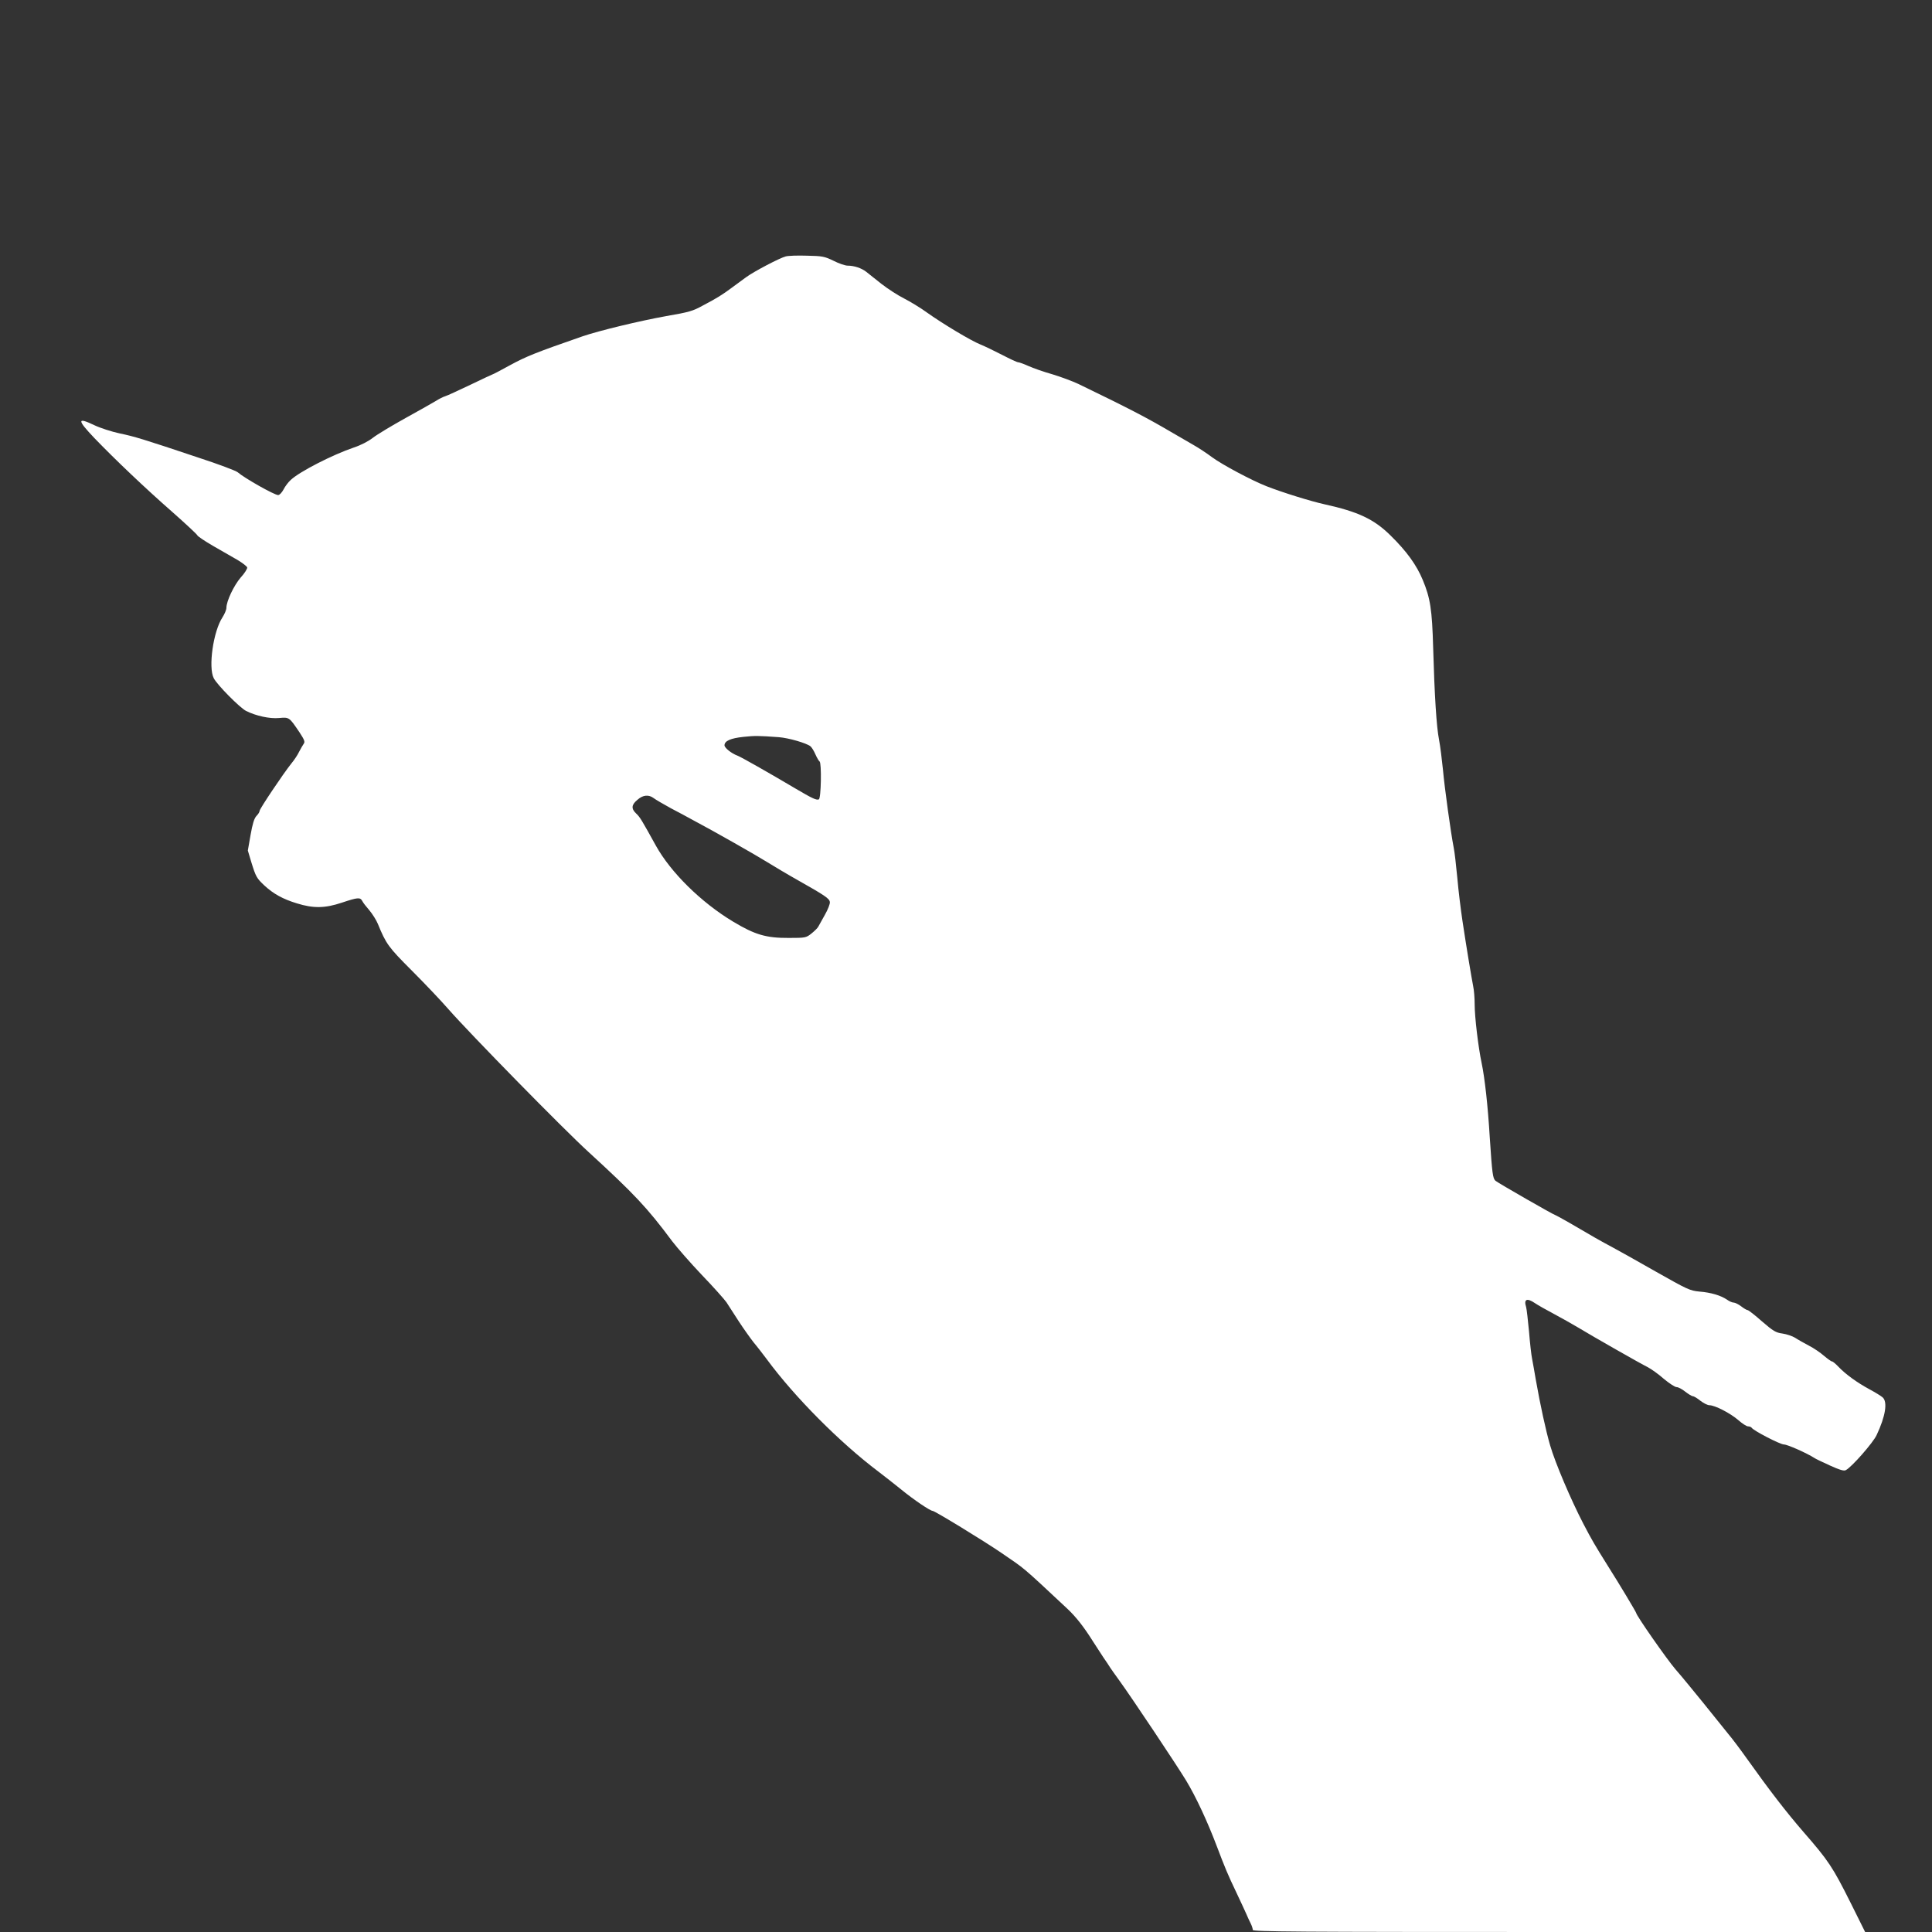<?xml version="1.0" standalone="no"?>
<!DOCTYPE svg PUBLIC "-//W3C//DTD SVG 20010904//EN"
 "http://www.w3.org/TR/2001/REC-SVG-20010904/DTD/svg10.dtd">
<svg version="1.0" xmlns="http://www.w3.org/2000/svg"
 width="1280pt" height="1280pt" viewBox="0 0 1280 1280"
 preserveAspectRatio="xMidYMid meet">
<rect x="0" y="0" width="1280" height="1280" fill="#333333" stroke="none"/>
<g transform="translate(0,1280) scale(0.1,-0.1)"
fill="#ffffff" stroke="none">
<path d="M5205 11101 c-39 -10 -209 -99 -261 -137 -22 -16 -64 -47 -94 -69
-62 -46 -99 -70 -193 -119 -67 -37 -91 -44 -242 -70 -178 -32 -447 -97 -555
-134 -311 -108 -373 -133 -478 -190 -62 -34 -115 -62 -118 -62 -2 0 -68 -31
-147 -69 -78 -37 -153 -72 -167 -76 -14 -4 -41 -18 -60 -30 -19 -12 -110 -63
-202 -114 -92 -51 -190 -110 -217 -131 -29 -23 -81 -50 -127 -65 -141 -48
-358 -159 -417 -214 -16 -14 -38 -43 -48 -63 -11 -21 -27 -38 -36 -38 -25 0
-223 112 -268 151 -11 10 -128 54 -260 97 -376 126 -424 140 -524 161 -51 11
-126 35 -166 54 -115 55 -115 36 0 -85 139 -144 333 -329 519 -492 86 -76 160
-145 163 -152 2 -7 50 -39 105 -71 55 -32 128 -74 162 -93 33 -20 62 -42 64
-50 1 -8 -18 -39 -44 -67 -45 -53 -94 -156 -94 -200 0 -13 -12 -41 -26 -63
-61 -92 -95 -331 -58 -403 23 -45 172 -195 214 -217 66 -33 157 -53 219 -47
68 6 67 6 136 -96 32 -49 37 -62 27 -75 -7 -10 -20 -33 -30 -52 -9 -20 -33
-56 -53 -80 -52 -65 -209 -299 -209 -312 0 -7 -9 -22 -21 -34 -15 -16 -26 -52
-39 -126 l-18 -103 23 -77 c30 -97 35 -106 87 -155 61 -56 123 -90 215 -118
109 -34 186 -33 299 5 105 35 120 36 134 11 5 -11 27 -39 48 -63 20 -24 45
-64 55 -88 55 -134 69 -154 226 -311 86 -86 194 -200 241 -254 141 -161 764
-797 930 -948 302 -277 387 -367 553 -590 32 -42 120 -143 196 -223 77 -80
150 -162 164 -182 13 -21 50 -77 82 -127 32 -49 77 -112 99 -140 23 -27 61
-77 86 -110 184 -250 484 -552 740 -745 40 -30 109 -85 154 -121 81 -66 189
-139 205 -139 14 0 338 -198 455 -278 161 -110 130 -83 434 -367 61 -57 112
-122 176 -224 16 -25 45 -70 65 -100 20 -29 41 -60 46 -69 6 -9 33 -48 61 -86
86 -119 378 -557 442 -662 66 -109 142 -273 203 -434 55 -145 73 -189 131
-310 27 -58 57 -121 65 -140 8 -19 21 -48 29 -63 8 -16 14 -35 14 -43 0 -12
284 -14 2028 -14 l2029 0 -96 193 c-118 236 -147 280 -311 468 -116 134 -225
275 -381 494 -39 55 -93 127 -121 160 -27 33 -101 125 -165 205 -65 80 -146
179 -183 221 -56 65 -260 357 -260 373 0 5 -111 191 -186 309 -90 144 -106
171 -164 282 -83 160 -186 402 -220 519 -28 96 -65 265 -96 441 -7 44 -18 103
-23 130 -6 28 -15 111 -21 185 -7 74 -15 146 -19 160 -17 53 5 63 59 26 19
-13 76 -45 125 -71 50 -27 122 -67 160 -90 101 -61 413 -239 462 -263 23 -12
71 -46 106 -77 36 -30 74 -55 85 -55 11 0 36 -13 57 -30 21 -16 43 -30 50 -30
7 0 29 -13 50 -30 21 -16 48 -30 60 -30 37 0 139 -53 191 -98 26 -23 55 -42
65 -42 10 0 20 -4 24 -9 11 -19 189 -111 214 -111 23 0 151 -57 201 -89 8 -6
55 -28 103 -50 66 -30 94 -38 106 -31 39 20 181 182 204 232 59 125 74 220 40
250 -10 9 -49 33 -88 54 -83 45 -157 99 -204 148 -19 20 -38 36 -43 36 -6 0
-29 17 -53 37 -24 21 -69 52 -101 68 -32 17 -73 40 -91 52 -18 11 -56 24 -84
28 -44 6 -61 16 -136 81 -46 41 -89 74 -94 74 -6 0 -25 11 -43 25 -18 14 -41
25 -50 25 -10 0 -30 9 -45 20 -40 27 -105 47 -182 53 -63 6 -80 14 -290 133
-123 70 -253 143 -289 162 -68 36 -137 75 -283 161 -49 28 -91 51 -93 51 -9 0
-378 212 -396 227 -18 16 -22 47 -38 288 -12 204 -33 394 -54 493 -22 104 -46
304 -46 388 0 40 -4 94 -10 121 -11 57 -43 247 -71 433 -11 74 -27 203 -34
285 -8 83 -18 173 -24 200 -19 98 -60 392 -71 515 -7 69 -18 158 -26 199 -17
86 -30 293 -39 611 -7 252 -19 328 -69 448 -41 99 -107 190 -213 294 -110 109
-216 158 -438 207 -91 20 -281 79 -385 120 -99 39 -294 143 -360 192 -36 27
-91 63 -123 81 -32 18 -99 57 -150 87 -160 94 -279 156 -612 317 -38 18 -116
47 -172 64 -57 16 -128 41 -159 55 -31 14 -62 25 -69 25 -7 0 -54 22 -106 49
-52 27 -117 58 -144 69 -61 24 -251 138 -356 213 -41 30 -109 71 -150 92 -40
20 -108 64 -149 96 -41 33 -87 69 -102 81 -31 24 -79 40 -122 40 -16 0 -58 14
-93 32 -60 29 -74 32 -177 34 -61 2 -124 0 -141 -5z m-45 -3185 c65 -5 182
-39 209 -60 8 -6 23 -30 33 -53 10 -23 23 -45 28 -48 14 -9 10 -246 -5 -251
-16 -7 -45 7 -157 73 -172 102 -362 210 -383 217 -38 14 -85 51 -85 68 0 29
40 47 125 56 78 8 96 8 235 -2z m-829 -404 c13 -10 65 -40 114 -67 50 -26 113
-60 140 -75 149 -79 421 -234 495 -280 47 -29 139 -84 205 -121 181 -102 210
-122 213 -145 2 -12 -13 -50 -33 -85 -20 -35 -40 -71 -44 -79 -4 -8 -24 -28
-44 -44 -36 -29 -40 -30 -150 -30 -151 -1 -225 21 -370 108 -213 128 -414 327
-512 504 -93 168 -105 189 -130 212 -34 32 -32 58 8 91 37 33 75 36 108 11z"/>
</g>
</svg>
